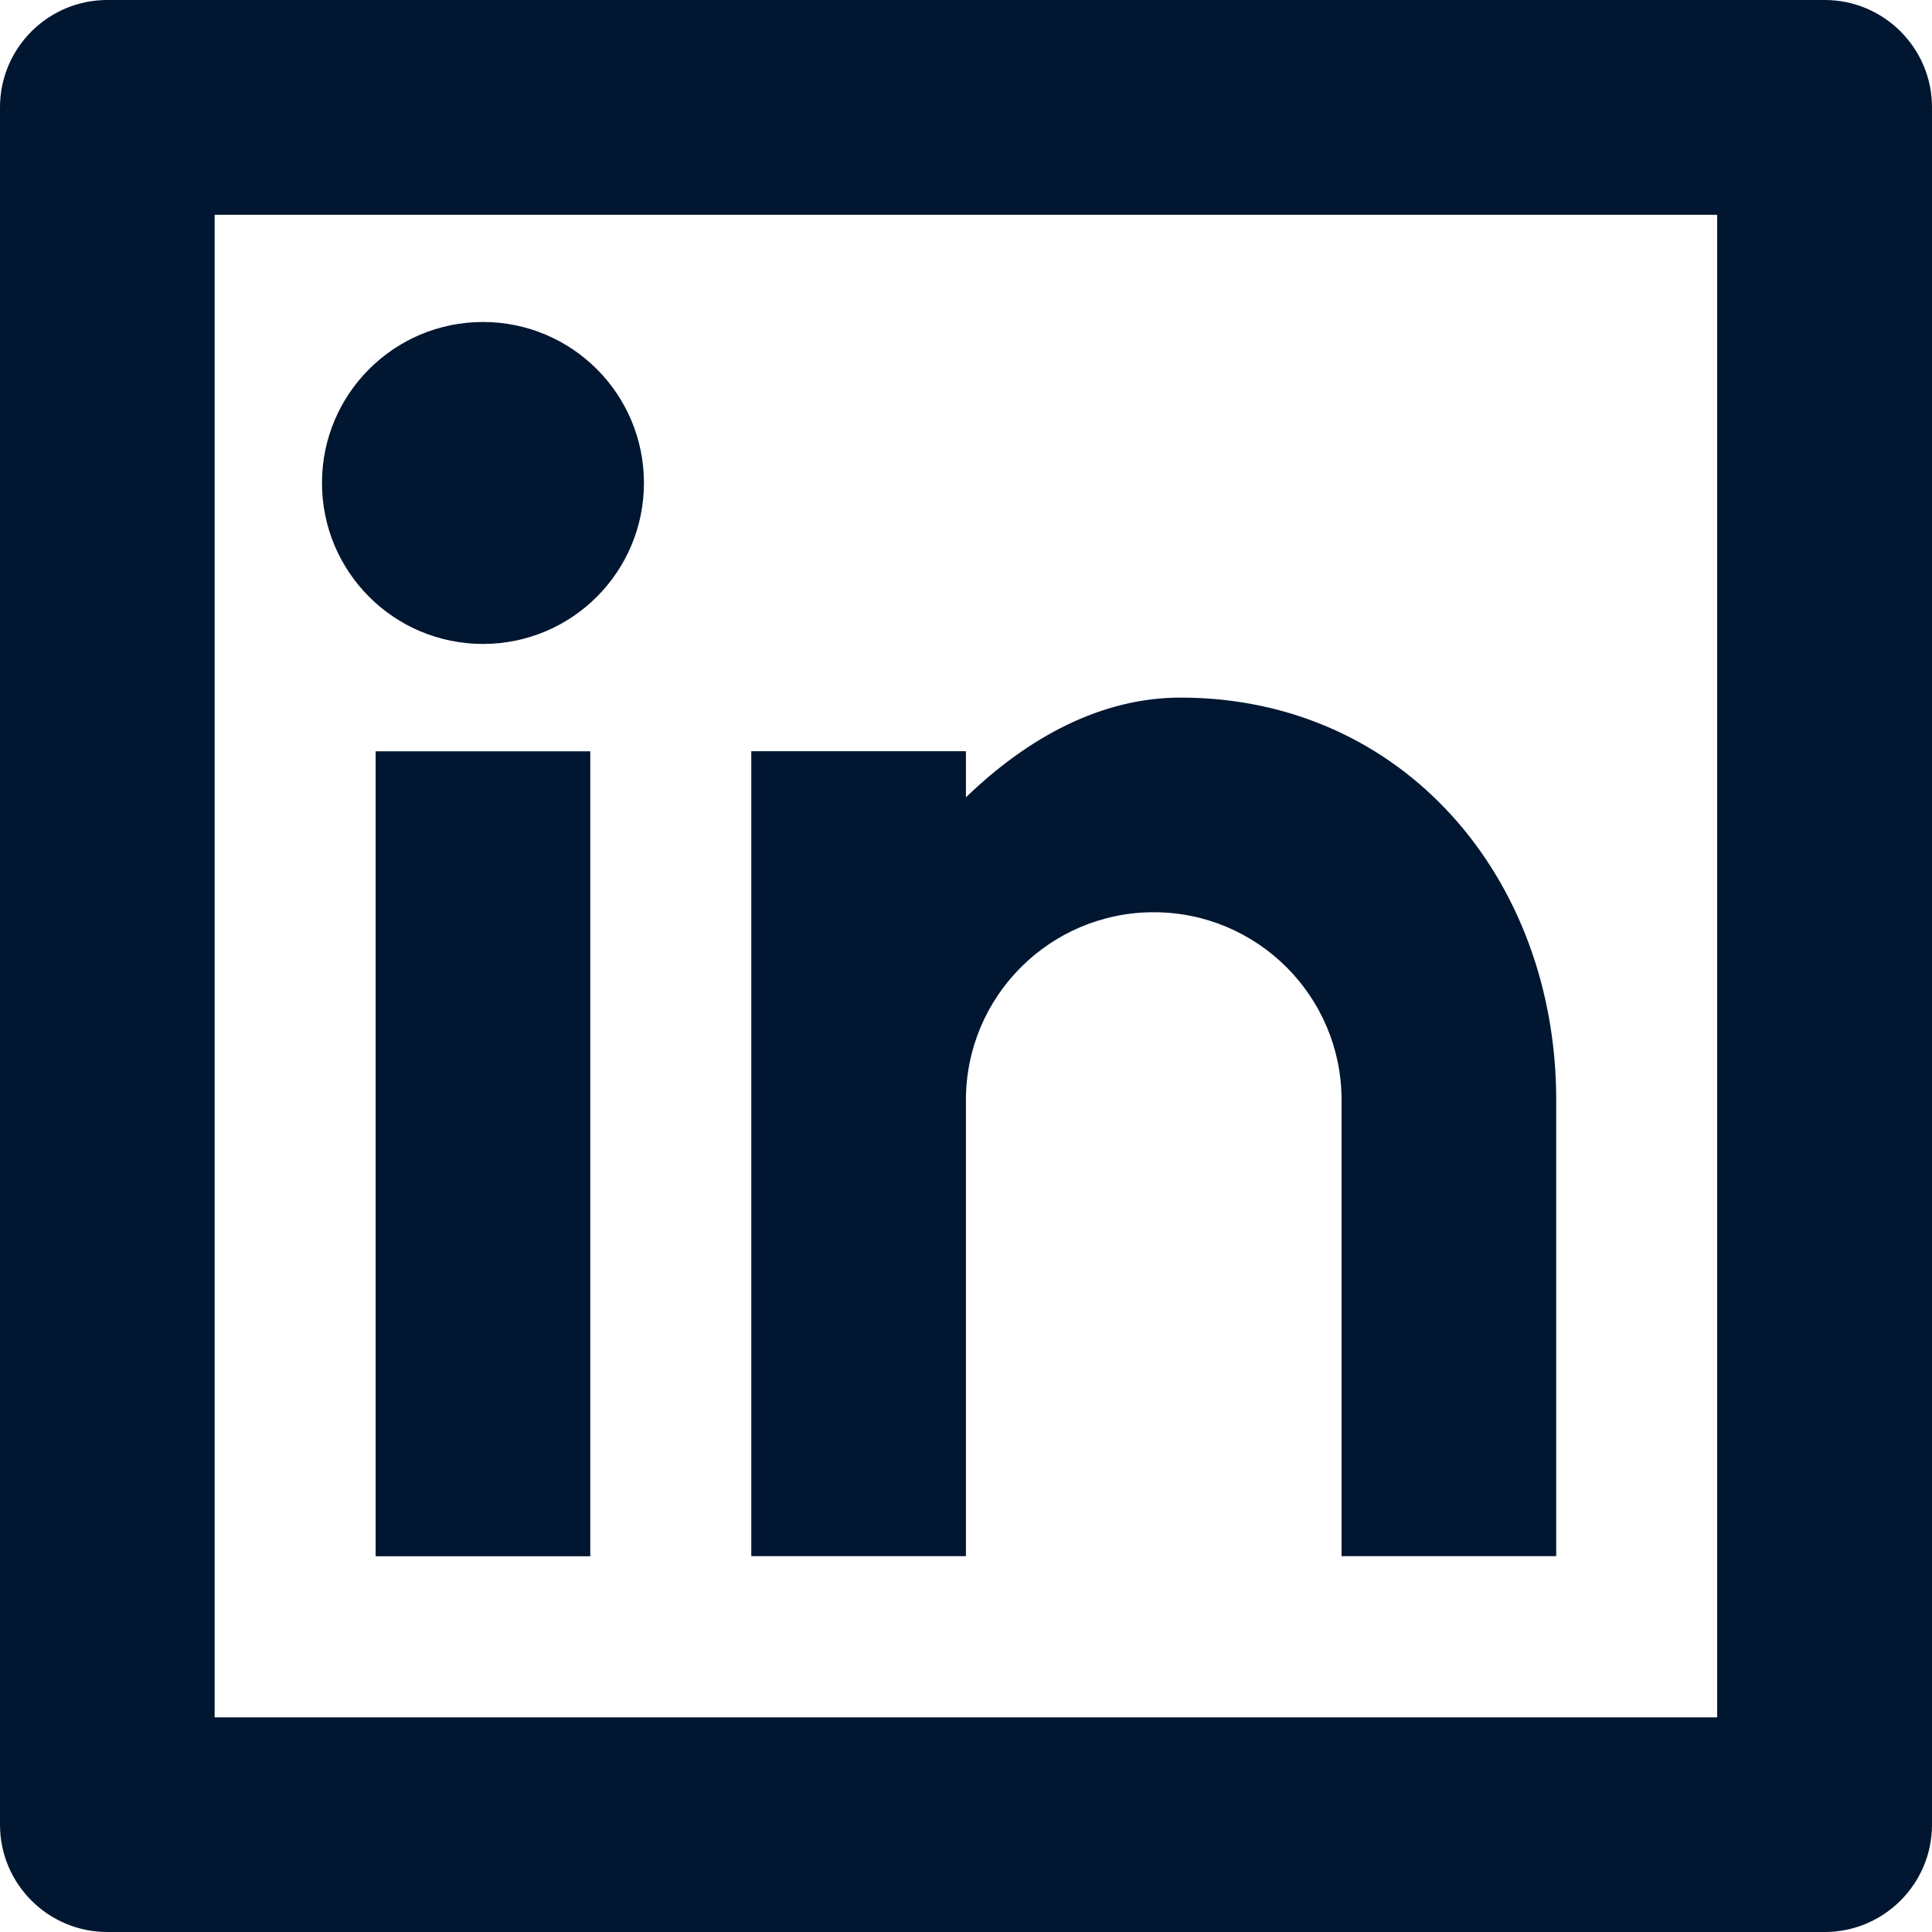 <?xml version="1.0" encoding="UTF-8"?>
<svg id="Ebene_2" data-name="Ebene 2" xmlns="http://www.w3.org/2000/svg" viewBox="0 0 674.37 674.37">
  <defs>
    <style>
      .cls-1 {
        fill: #001631;
      }
    </style>
  </defs>
  <g id="Ebene_1-2" data-name="Ebene 1">
    <path class="cls-1" d="M337.16,278.31c21.89-21.14,47.43-34.81,74.92-34.81,77.58,0,131.12,62.9,131.12,140.48v159.21h-74.92v-159.21c0-36.21-29.35-65.56-65.56-65.56s-65.56,29.35-65.56,65.56v159.21h-74.92v-280.97h74.92v16.08ZM131.12,262.24h74.92v280.97h-74.92v-280.97ZM168.58,224.77c-31.05,0-56.19-25.14-56.19-56.19s25.14-56.19,56.19-56.19,56.19,25.14,56.19,56.19-25.14,56.19-56.19,56.19M74.92,599.45h524.47V74.97H74.92v524.47ZM37.46,0h599.45c20.68,0,37.46,16.78,37.46,37.46v599.45c0,20.68-16.78,37.46-37.46,37.46H37.46c-20.68,0-37.46-16.78-37.46-37.46V37.46C0,16.78,16.78,0,37.46,0"/>
  </g>
</svg>